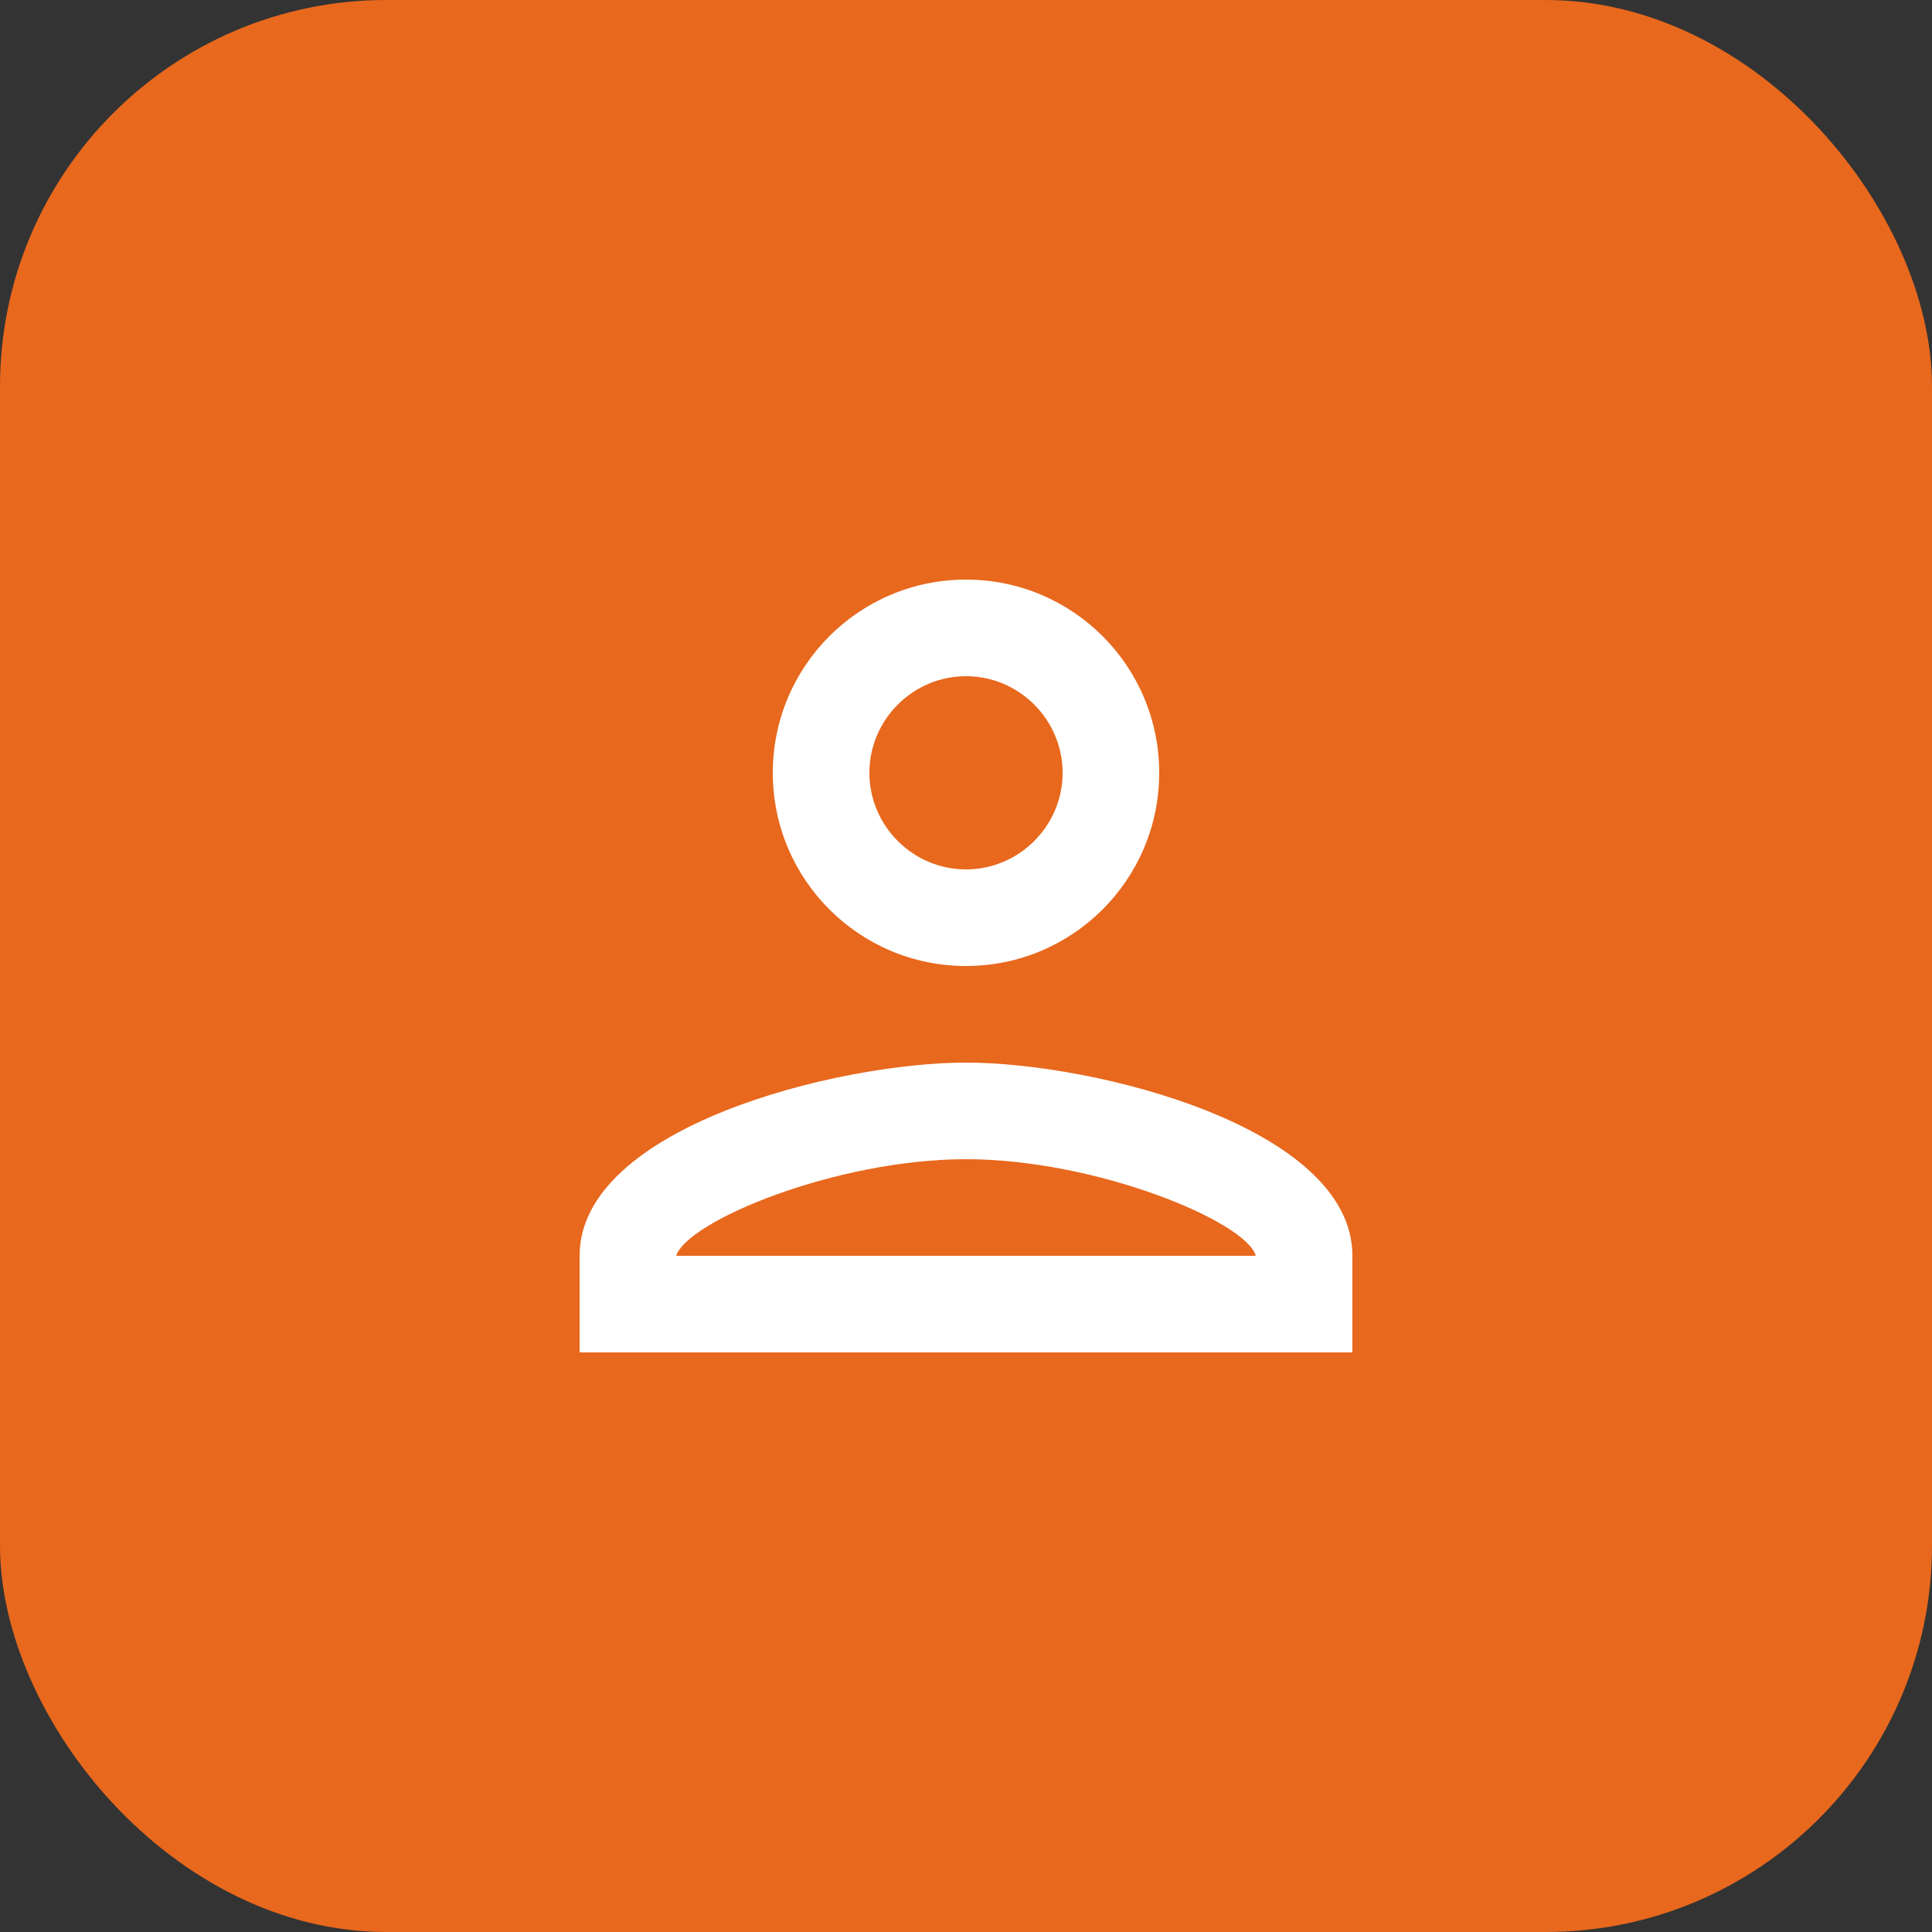 <?xml version="1.0" encoding="UTF-8"?> <svg xmlns="http://www.w3.org/2000/svg" width="40" height="40" viewBox="0 0 40 40" fill="none"><rect x="0" y="0" width="40" height="40" fill="#333333" stroke="none"/><rect width="40" height="40" rx="8" fill="#E8681D"></rect><path d="M20 14C21.1 14 22 14.9 22 16C22 17.1 21.1 18 20 18C18.9 18 18 17.1 18 16C18 14.9 18.9 14 20 14ZM20 24C22.7 24 25.8 25.29 26 26H14C14.23 25.28 17.31 24 20 24ZM20 12C17.79 12 16 13.79 16 16C16 18.21 17.79 20 20 20C22.21 20 24 18.21 24 16C24 13.79 22.21 12 20 12ZM20 22C17.33 22 12 23.34 12 26V28H28V26C28 23.34 22.67 22 20 22Z" fill="white"></path></svg> 